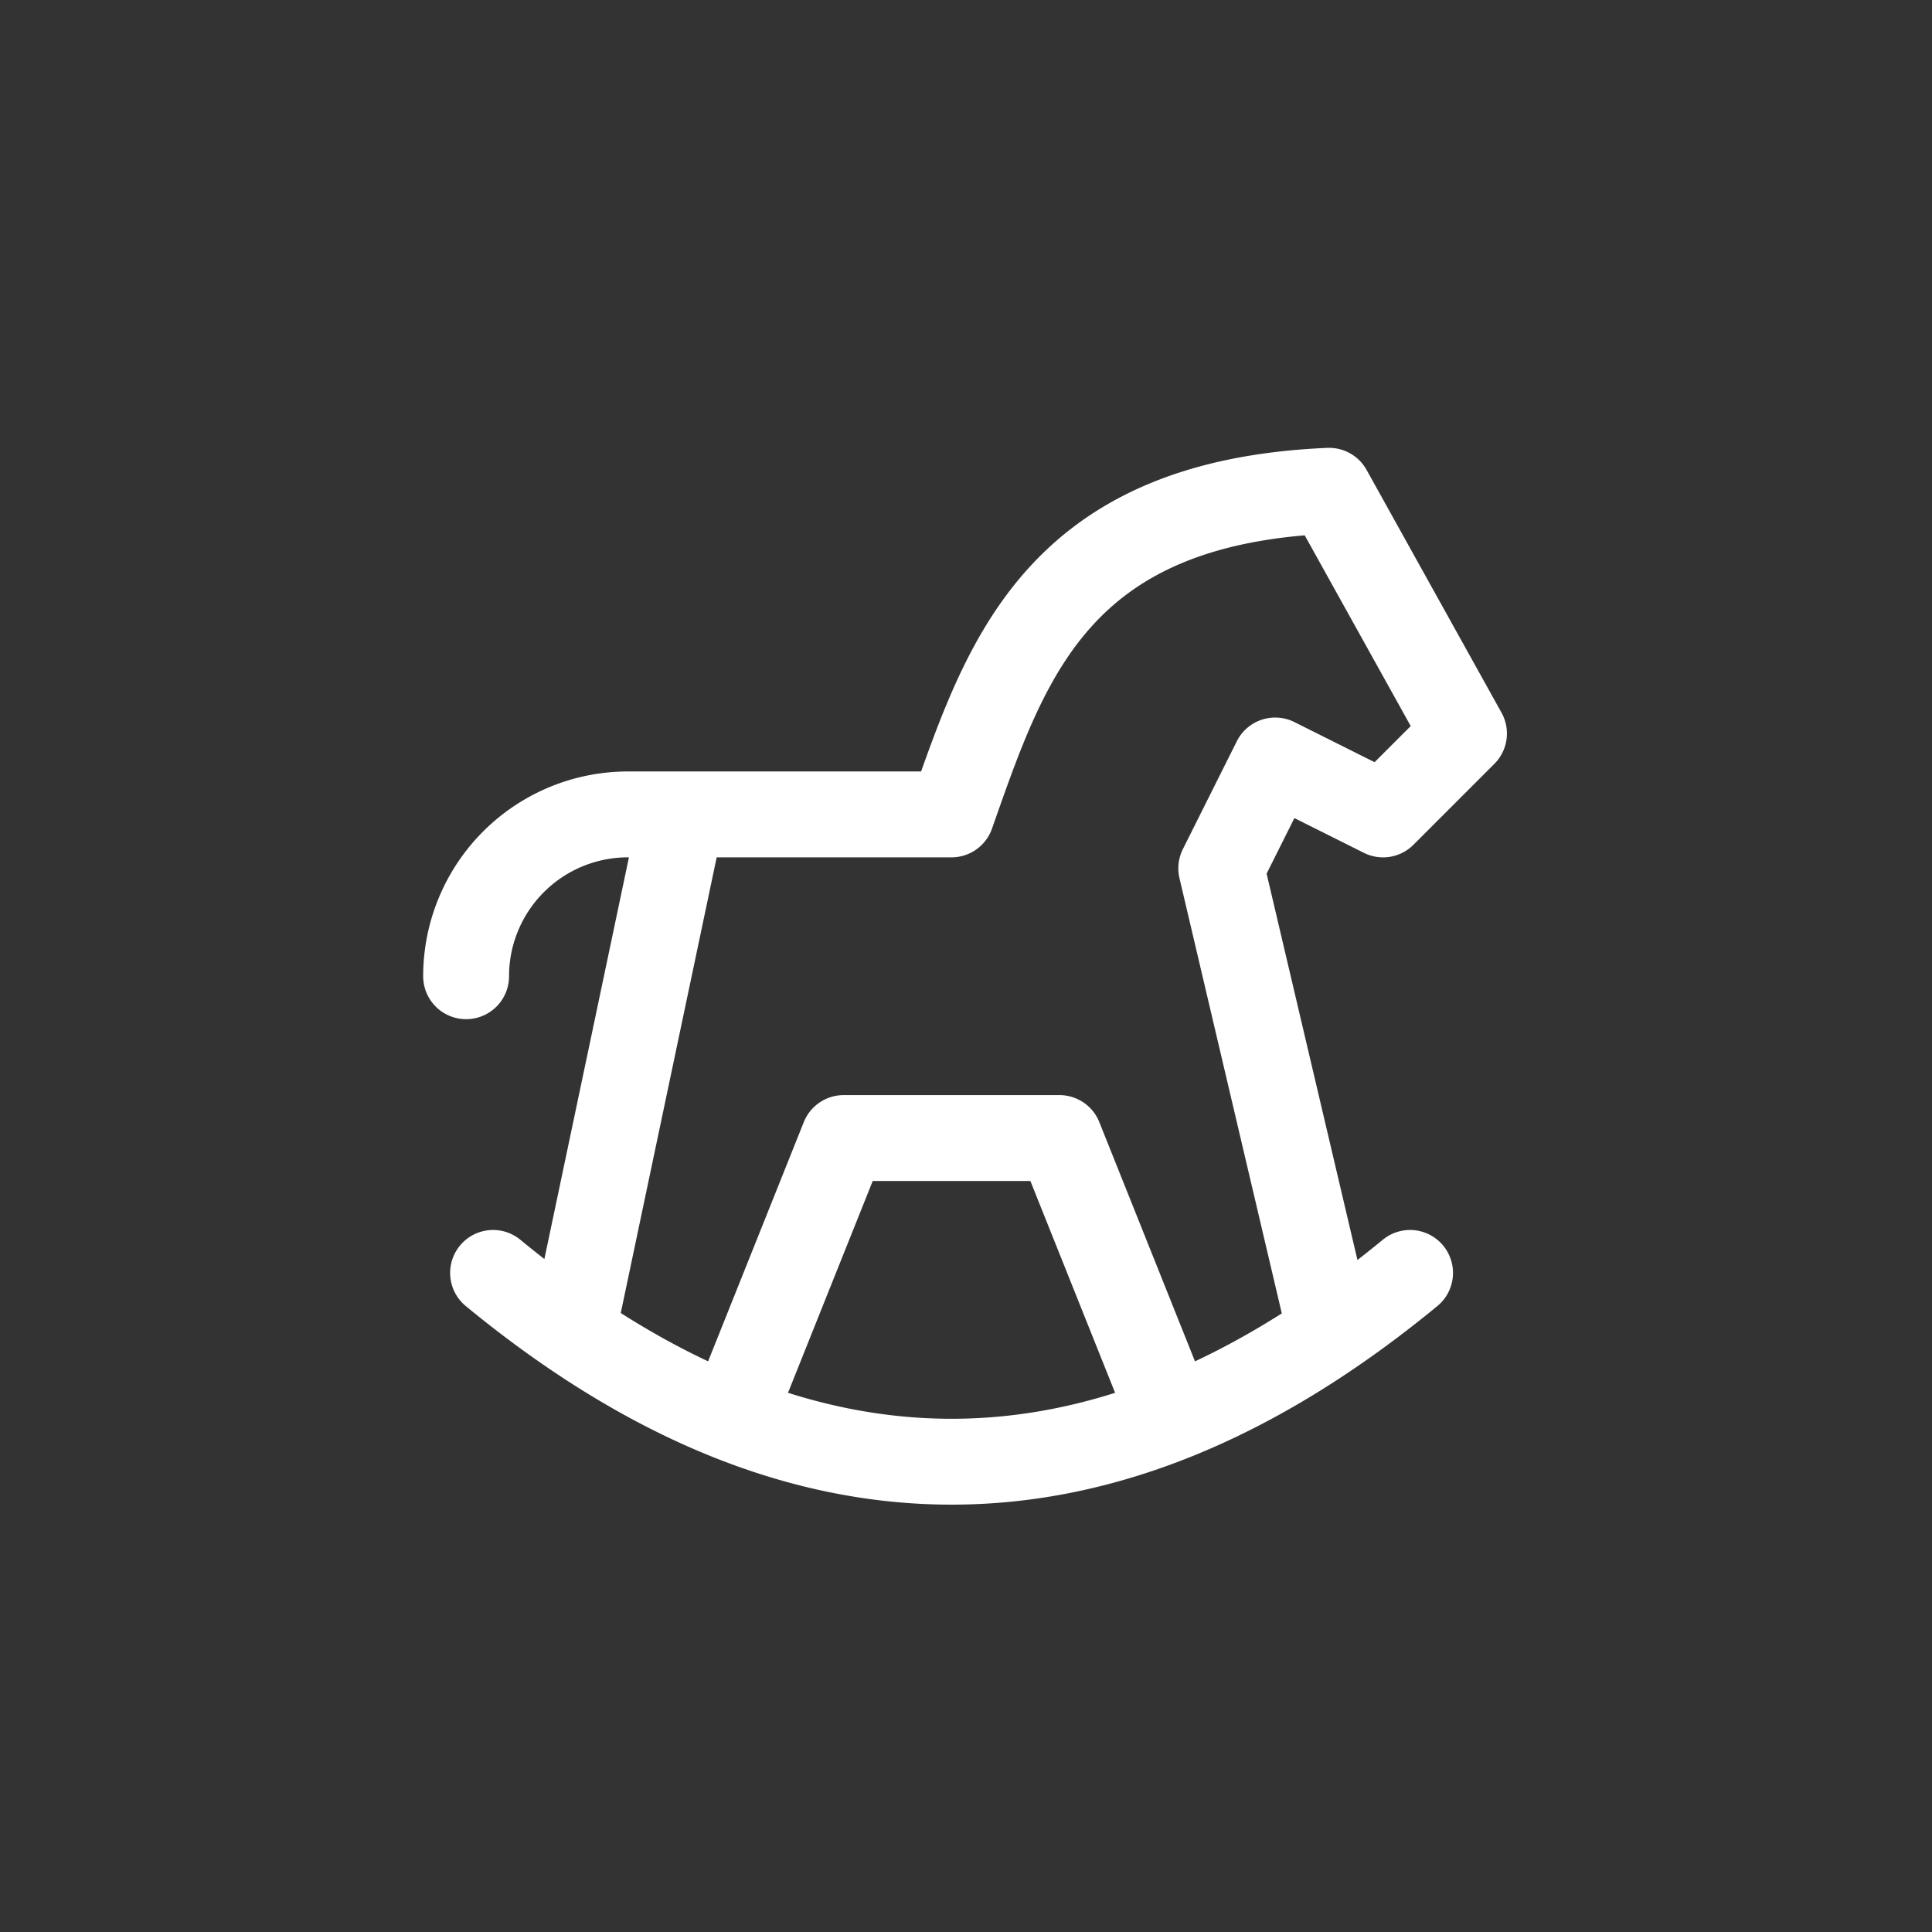 <svg xmlns="http://www.w3.org/2000/svg" width="90" height="90" xmlns:v="https://vecta.io/nano"><rect width="100%" height="100%" fill="#333333" stroke="none"/><defs><clipPath id="A"><path transform="translate(1554 320)" fill="#fff" stroke="#707070" stroke-width="1" d="M0 0h90v90H0z"/></clipPath></defs><g transform="translate(-1554 -320)" clip-path="url(#A)"><path d="M1576.969 379.297q21.36 17.59 42.717 0m-3.773 2.512l-5.022-21.358 2.513-5.025 5.025 2.513 3.769-3.769-6.285-11.308c-12.694.548-15.051 7.872-17.589 15.076h-15.073a7.54 7.54 0 0 0-7.538 7.539m5.025 16.332l5.025-23.871m2.513 27.64l5.025-12.564h10.052l5.025 12.564" fill="none" stroke="#fff" stroke-linecap="round" stroke-linejoin="round" stroke-width="4"/></g></svg>